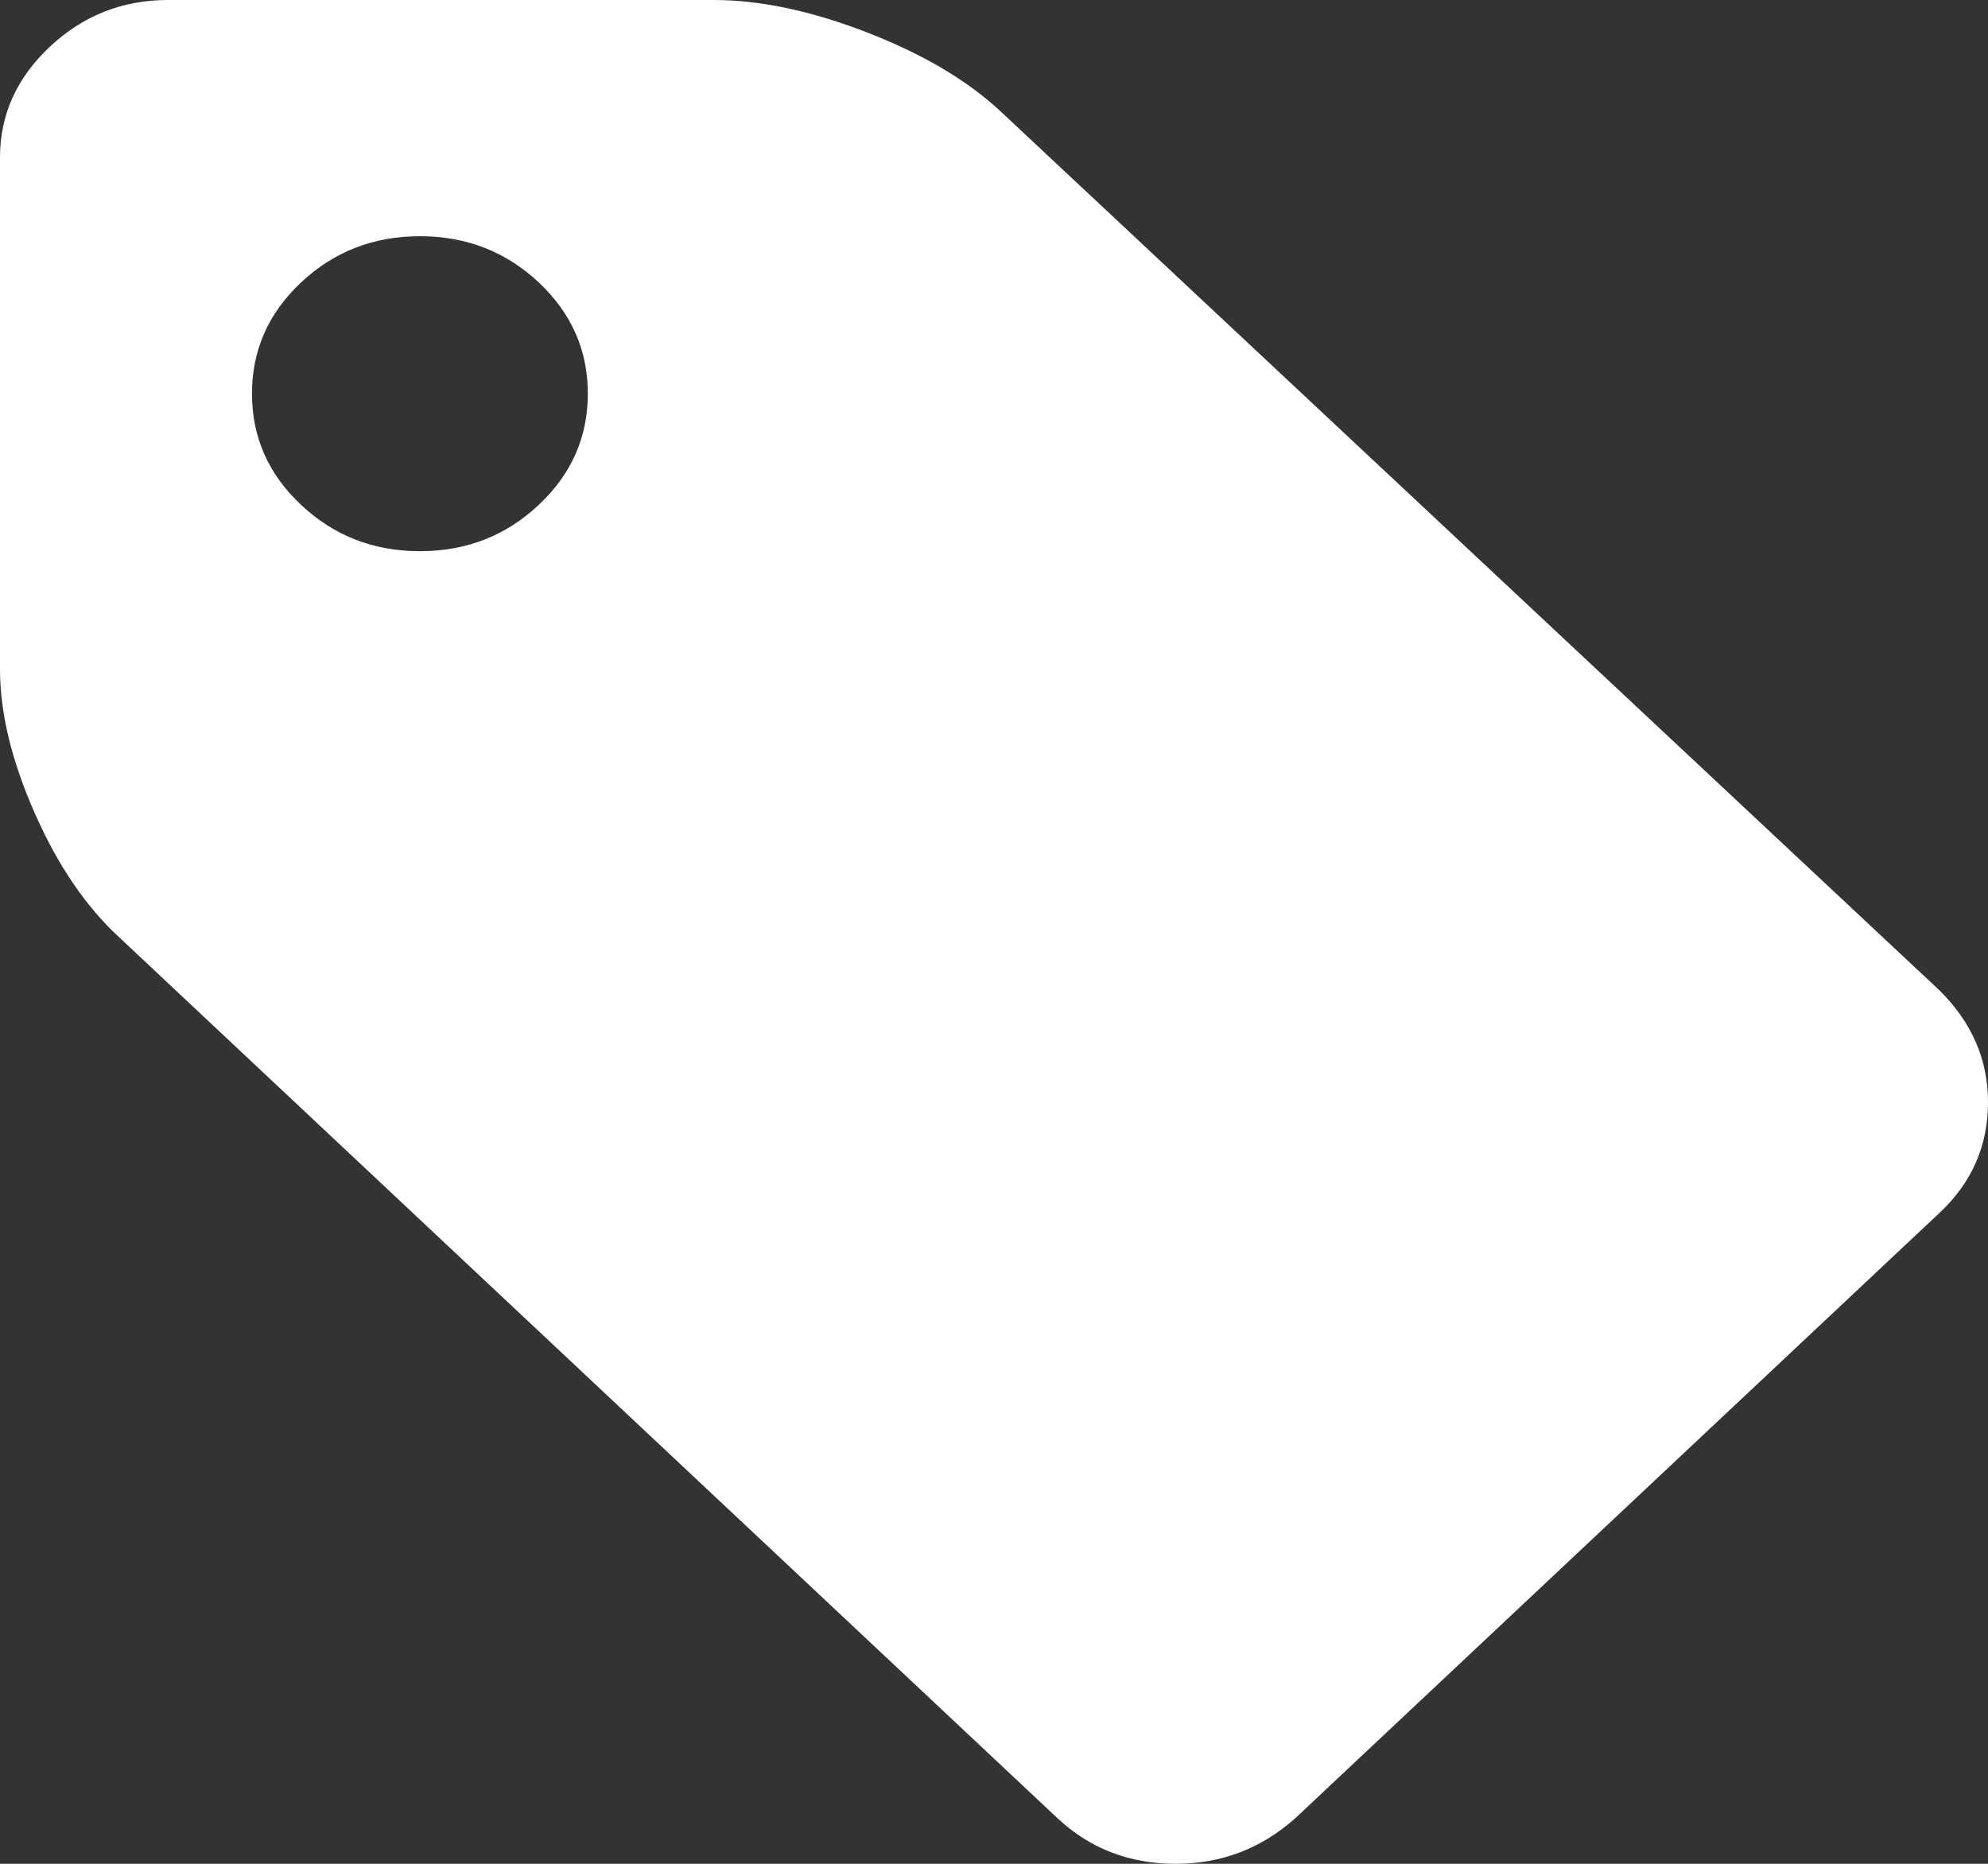﻿<?xml version="1.0" encoding="utf-8"?>
<svg version="1.1" xmlns:xlink="http://www.w3.org/1999/xlink" width="16px" height="15px" xmlns="http://www.w3.org/2000/svg">
  <rect width="100%" height="100%" fill="#333333" stroke="none"/>
  <g transform="matrix(1 0 0 1 -18 -11 )">
    <path d="M 4.335 4.064  C 4.599 3.817  4.731 3.518  4.731 3.168  C 4.731 2.818  4.599 2.52  4.335 2.272  C 4.071 2.025  3.753 1.901  3.38 1.901  C 3.006 1.901  2.688 2.025  2.424 2.272  C 2.16 2.52  2.028 2.818  2.028 3.168  C 2.028 3.518  2.16 3.817  2.424 4.064  C 2.688 4.312  3.006 4.436  3.38 4.436  C 3.753 4.436  4.071 4.312  4.335 4.064  Z M 15.609 7.97  C 15.87 8.228  16 8.528  16 8.871  C 16 9.221  15.87 9.518  15.609 9.762  L 10.424 14.634  C 10.149 14.878  9.829 15  9.463 15  C 9.09 15  8.773 14.878  8.512 14.634  L 0.961 7.545  C 0.694 7.3  0.466 6.967  0.28 6.545  C 0.093 6.122  0 5.736  0 5.386  L 0 1.267  C 0 0.924  0.134 0.627  0.401 0.376  C 0.669 0.125  0.986 0  1.352 0  L 5.745 0  C 6.118 0  6.53 0.087  6.981 0.262  C 7.431 0.437  7.791 0.65  8.058 0.901  L 15.609 7.97  Z " fill-rule="nonzero" fill="#ffffff" stroke="none" transform="matrix(1 0 0 1 18 11 )" />
  </g>
</svg>